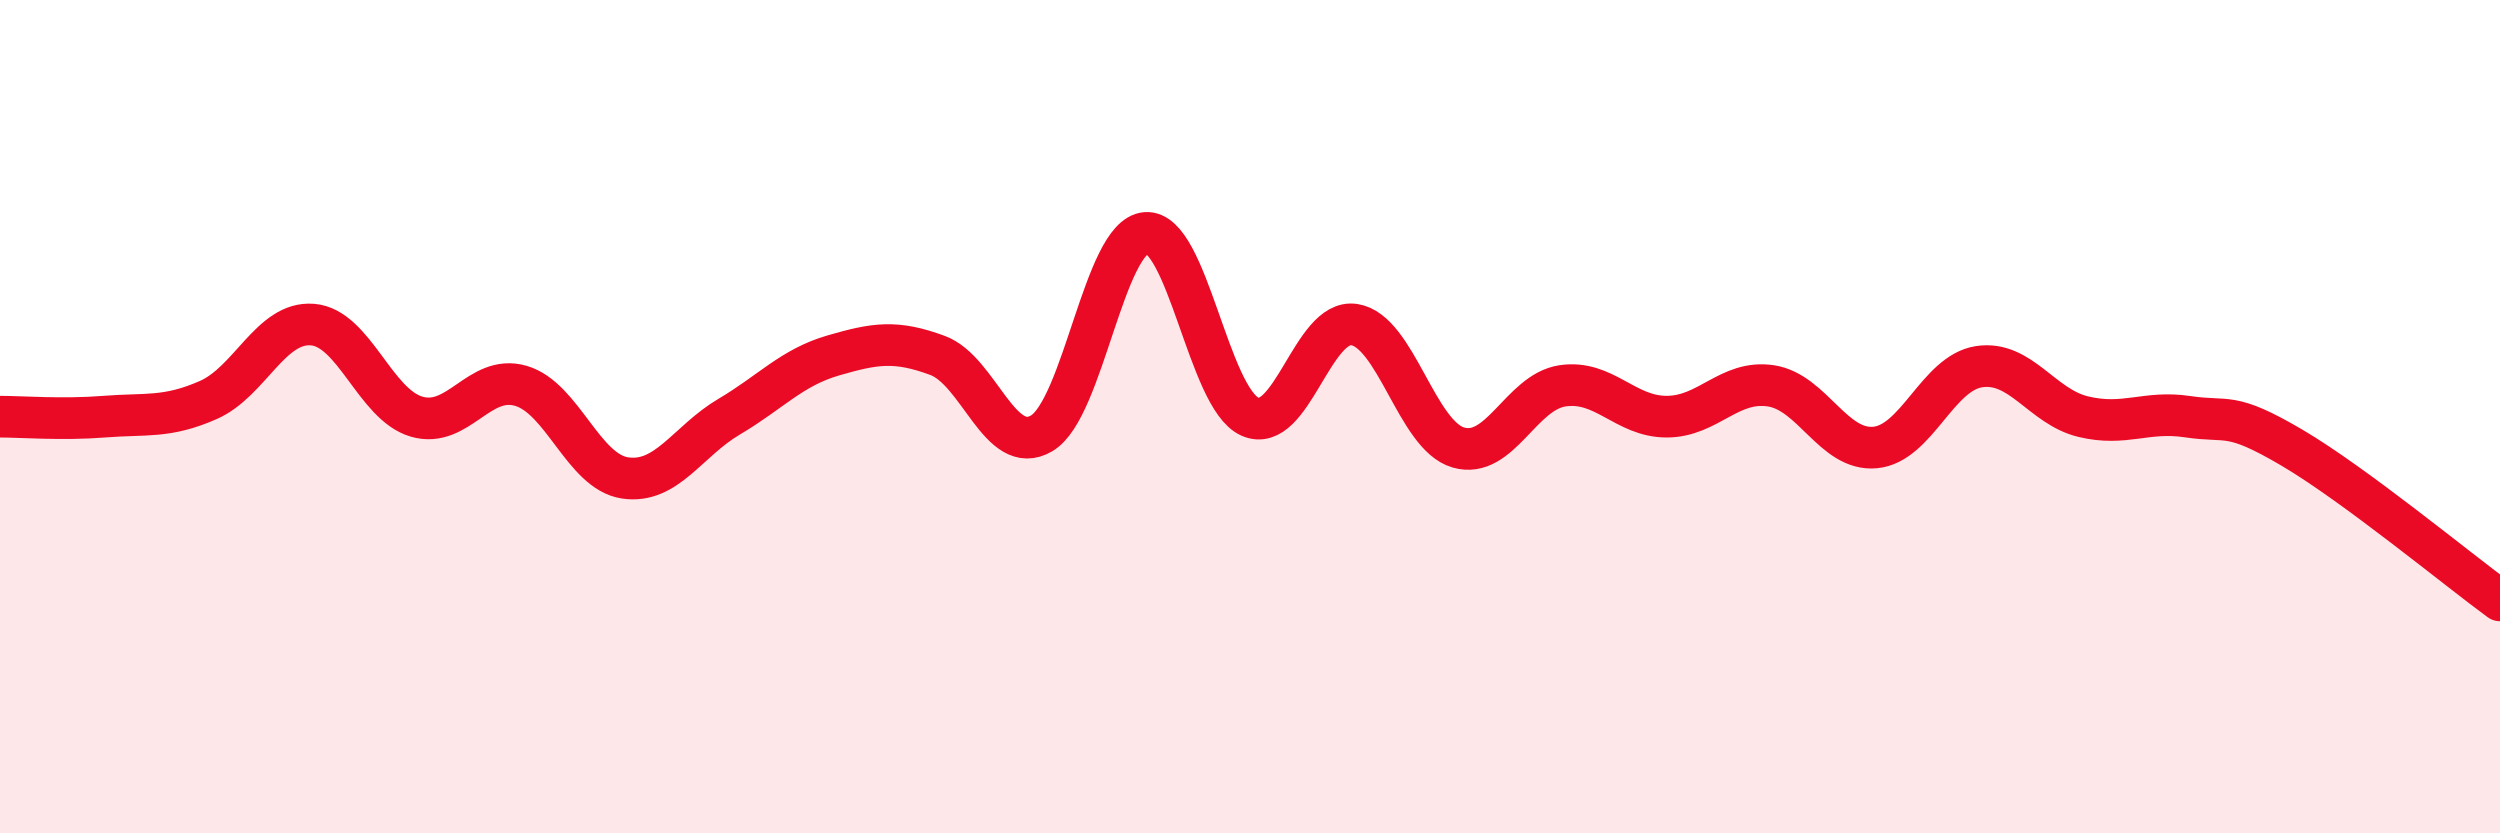 
    <svg width="60" height="20" viewBox="0 0 60 20" xmlns="http://www.w3.org/2000/svg">
      <path
        d="M 0,10 C 0.5,10 1.5,10.08 2.5,10 C 3.5,9.92 4,10.04 5,9.6 C 6,9.16 6.5,7.71 7.5,7.79 C 8.5,7.87 9,9.71 10,10 C 11,10.29 11.5,8.97 12.5,9.26 C 13.5,9.55 14,11.32 15,11.47 C 16,11.62 16.5,10.59 17.5,10 C 18.5,9.41 19,8.82 20,8.53 C 21,8.24 21.5,8.16 22.5,8.53 C 23.5,8.9 24,10.99 25,10.4 C 26,9.81 26.5,5.67 27.5,5.59 C 28.5,5.51 29,9.56 30,10 C 31,10.44 31.5,7.64 32.5,7.79 C 33.5,7.94 34,10.45 35,10.74 C 36,11.03 36.5,9.41 37.5,9.26 C 38.5,9.11 39,10 40,10 C 41,10 41.5,9.11 42.5,9.26 C 43.5,9.41 44,10.83 45,10.74 C 46,10.65 46.5,8.95 47.5,8.8 C 48.5,8.65 49,9.76 50,10 C 51,10.24 51.5,9.85 52.5,10 C 53.5,10.15 53.5,9.86 55,10.74 C 56.5,11.62 59,13.68 60,14.41L60 20L0 20Z"
        fill="#EB0A25"
        opacity="0.1"
        stroke-linecap="round"
        stroke-linejoin="round"
      />
      <path
        d="M 0,10 C 0.5,10 1.5,10.08 2.5,10 C 3.5,9.92 4,10.04 5,9.6 C 6,9.16 6.5,7.71 7.5,7.79 C 8.5,7.87 9,9.71 10,10 C 11,10.29 11.5,8.97 12.5,9.26 C 13.5,9.55 14,11.32 15,11.47 C 16,11.62 16.5,10.59 17.5,10 C 18.5,9.41 19,8.82 20,8.53 C 21,8.24 21.5,8.16 22.5,8.53 C 23.5,8.9 24,10.99 25,10.4 C 26,9.81 26.5,5.67 27.5,5.59 C 28.5,5.51 29,9.56 30,10 C 31,10.44 31.5,7.64 32.5,7.79 C 33.5,7.94 34,10.45 35,10.74 C 36,11.03 36.5,9.41 37.5,9.26 C 38.5,9.11 39,10 40,10 C 41,10 41.5,9.11 42.5,9.26 C 43.5,9.41 44,10.83 45,10.74 C 46,10.65 46.5,8.95 47.5,8.8 C 48.5,8.65 49,9.76 50,10 C 51,10.24 51.5,9.85 52.5,10 C 53.5,10.15 53.5,9.86 55,10.74 C 56.5,11.62 59,13.68 60,14.41"
        stroke="#EB0A25"
        stroke-width="1"
        fill="none"
        stroke-linecap="round"
        stroke-linejoin="round"
      />
    </svg>
  